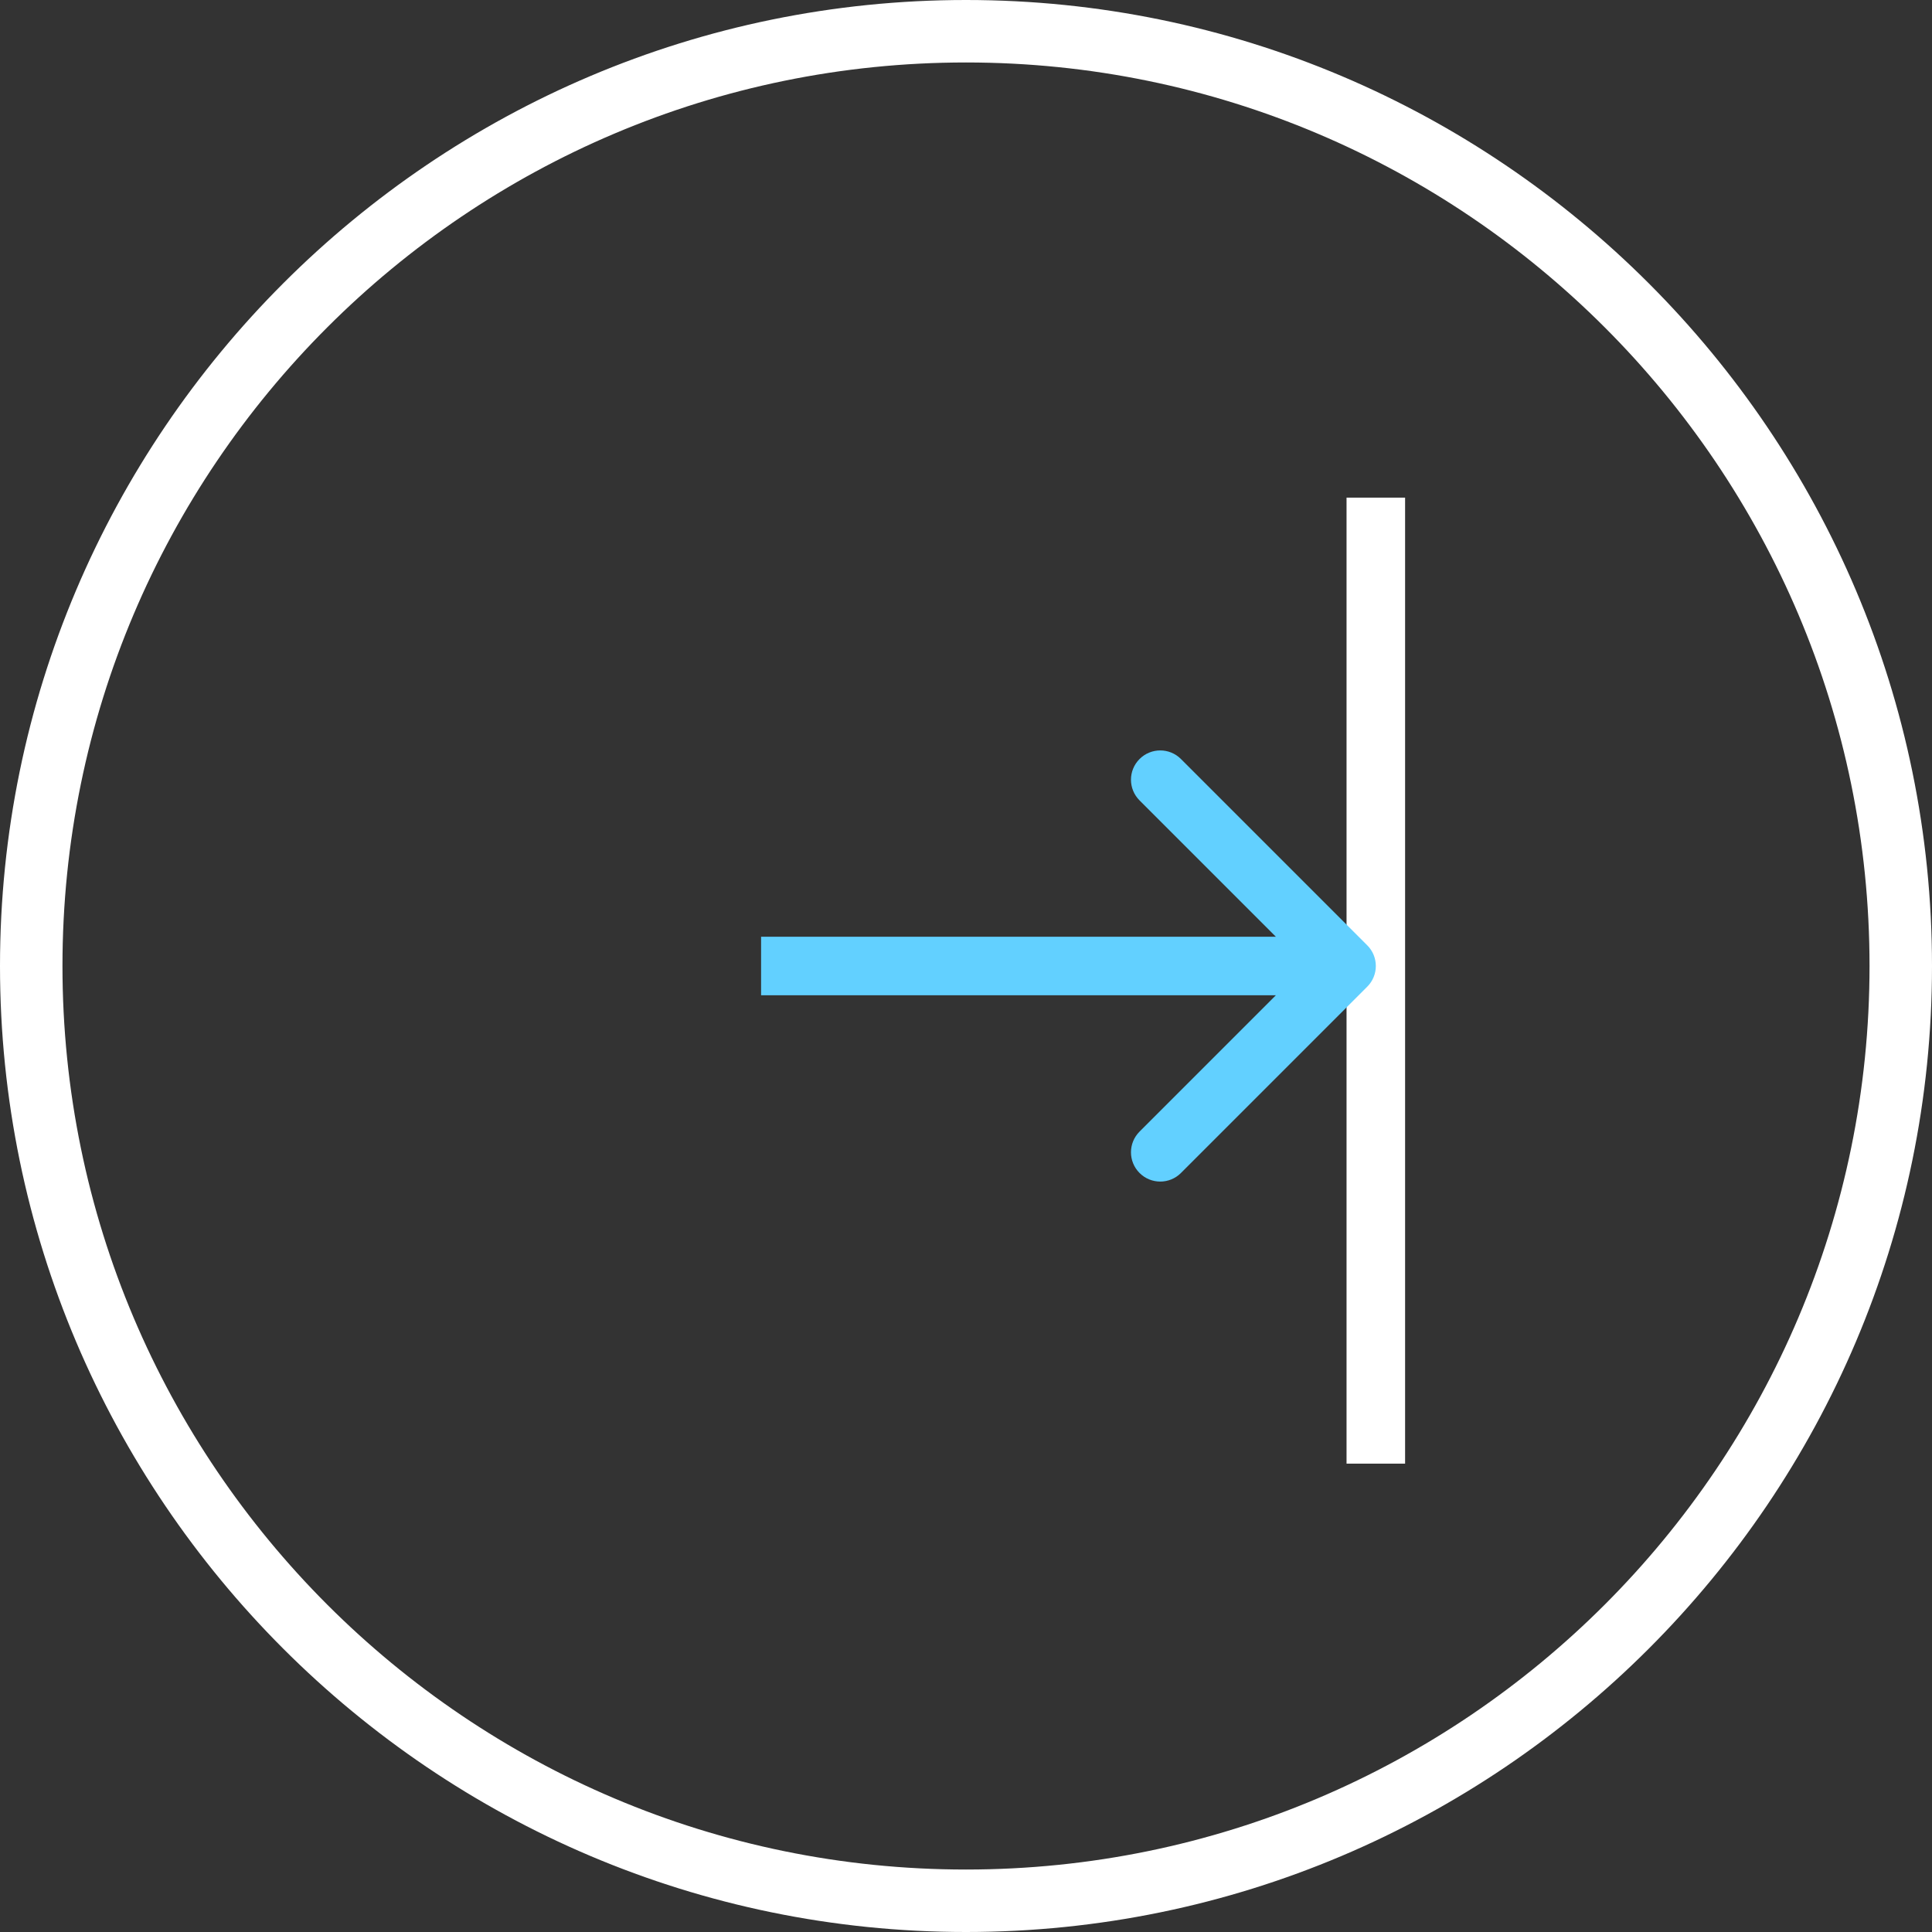 <svg width="66" height="66" viewBox="0 0 66 66" fill="none" xmlns="http://www.w3.org/2000/svg">
<rect x="0" y="0" width="66" height="66" fill="#333333" stroke="none"/>
<path d="M33 66C14.806 66 0 51.194 0 33C0 14.806 14.806 0 33 0C51.194 0 66 14.806 66 33C66 51.194 51.194 66 33 66ZM33 2.134C15.972 2.134 2.134 15.972 2.134 33C2.134 50.028 15.972 63.866 33 63.866C50.028 63.866 63.866 50.028 63.866 33C63.866 15.972 50.028 2.134 33 2.134Z" fill="white"/>
<line x1="47" y1="17" x2="47" y2="50" stroke="white" stroke-width="2"/>
<path d="M46.707 33.707C47.098 33.317 47.098 32.683 46.707 32.293L40.343 25.929C39.953 25.538 39.319 25.538 38.929 25.929C38.538 26.32 38.538 26.953 38.929 27.343L44.586 33L38.929 38.657C38.538 39.047 38.538 39.681 38.929 40.071C39.319 40.462 39.953 40.462 40.343 40.071L46.707 33.707ZM26 34H46V32H26V34Z" fill="#62D0FF"/>
</svg>
